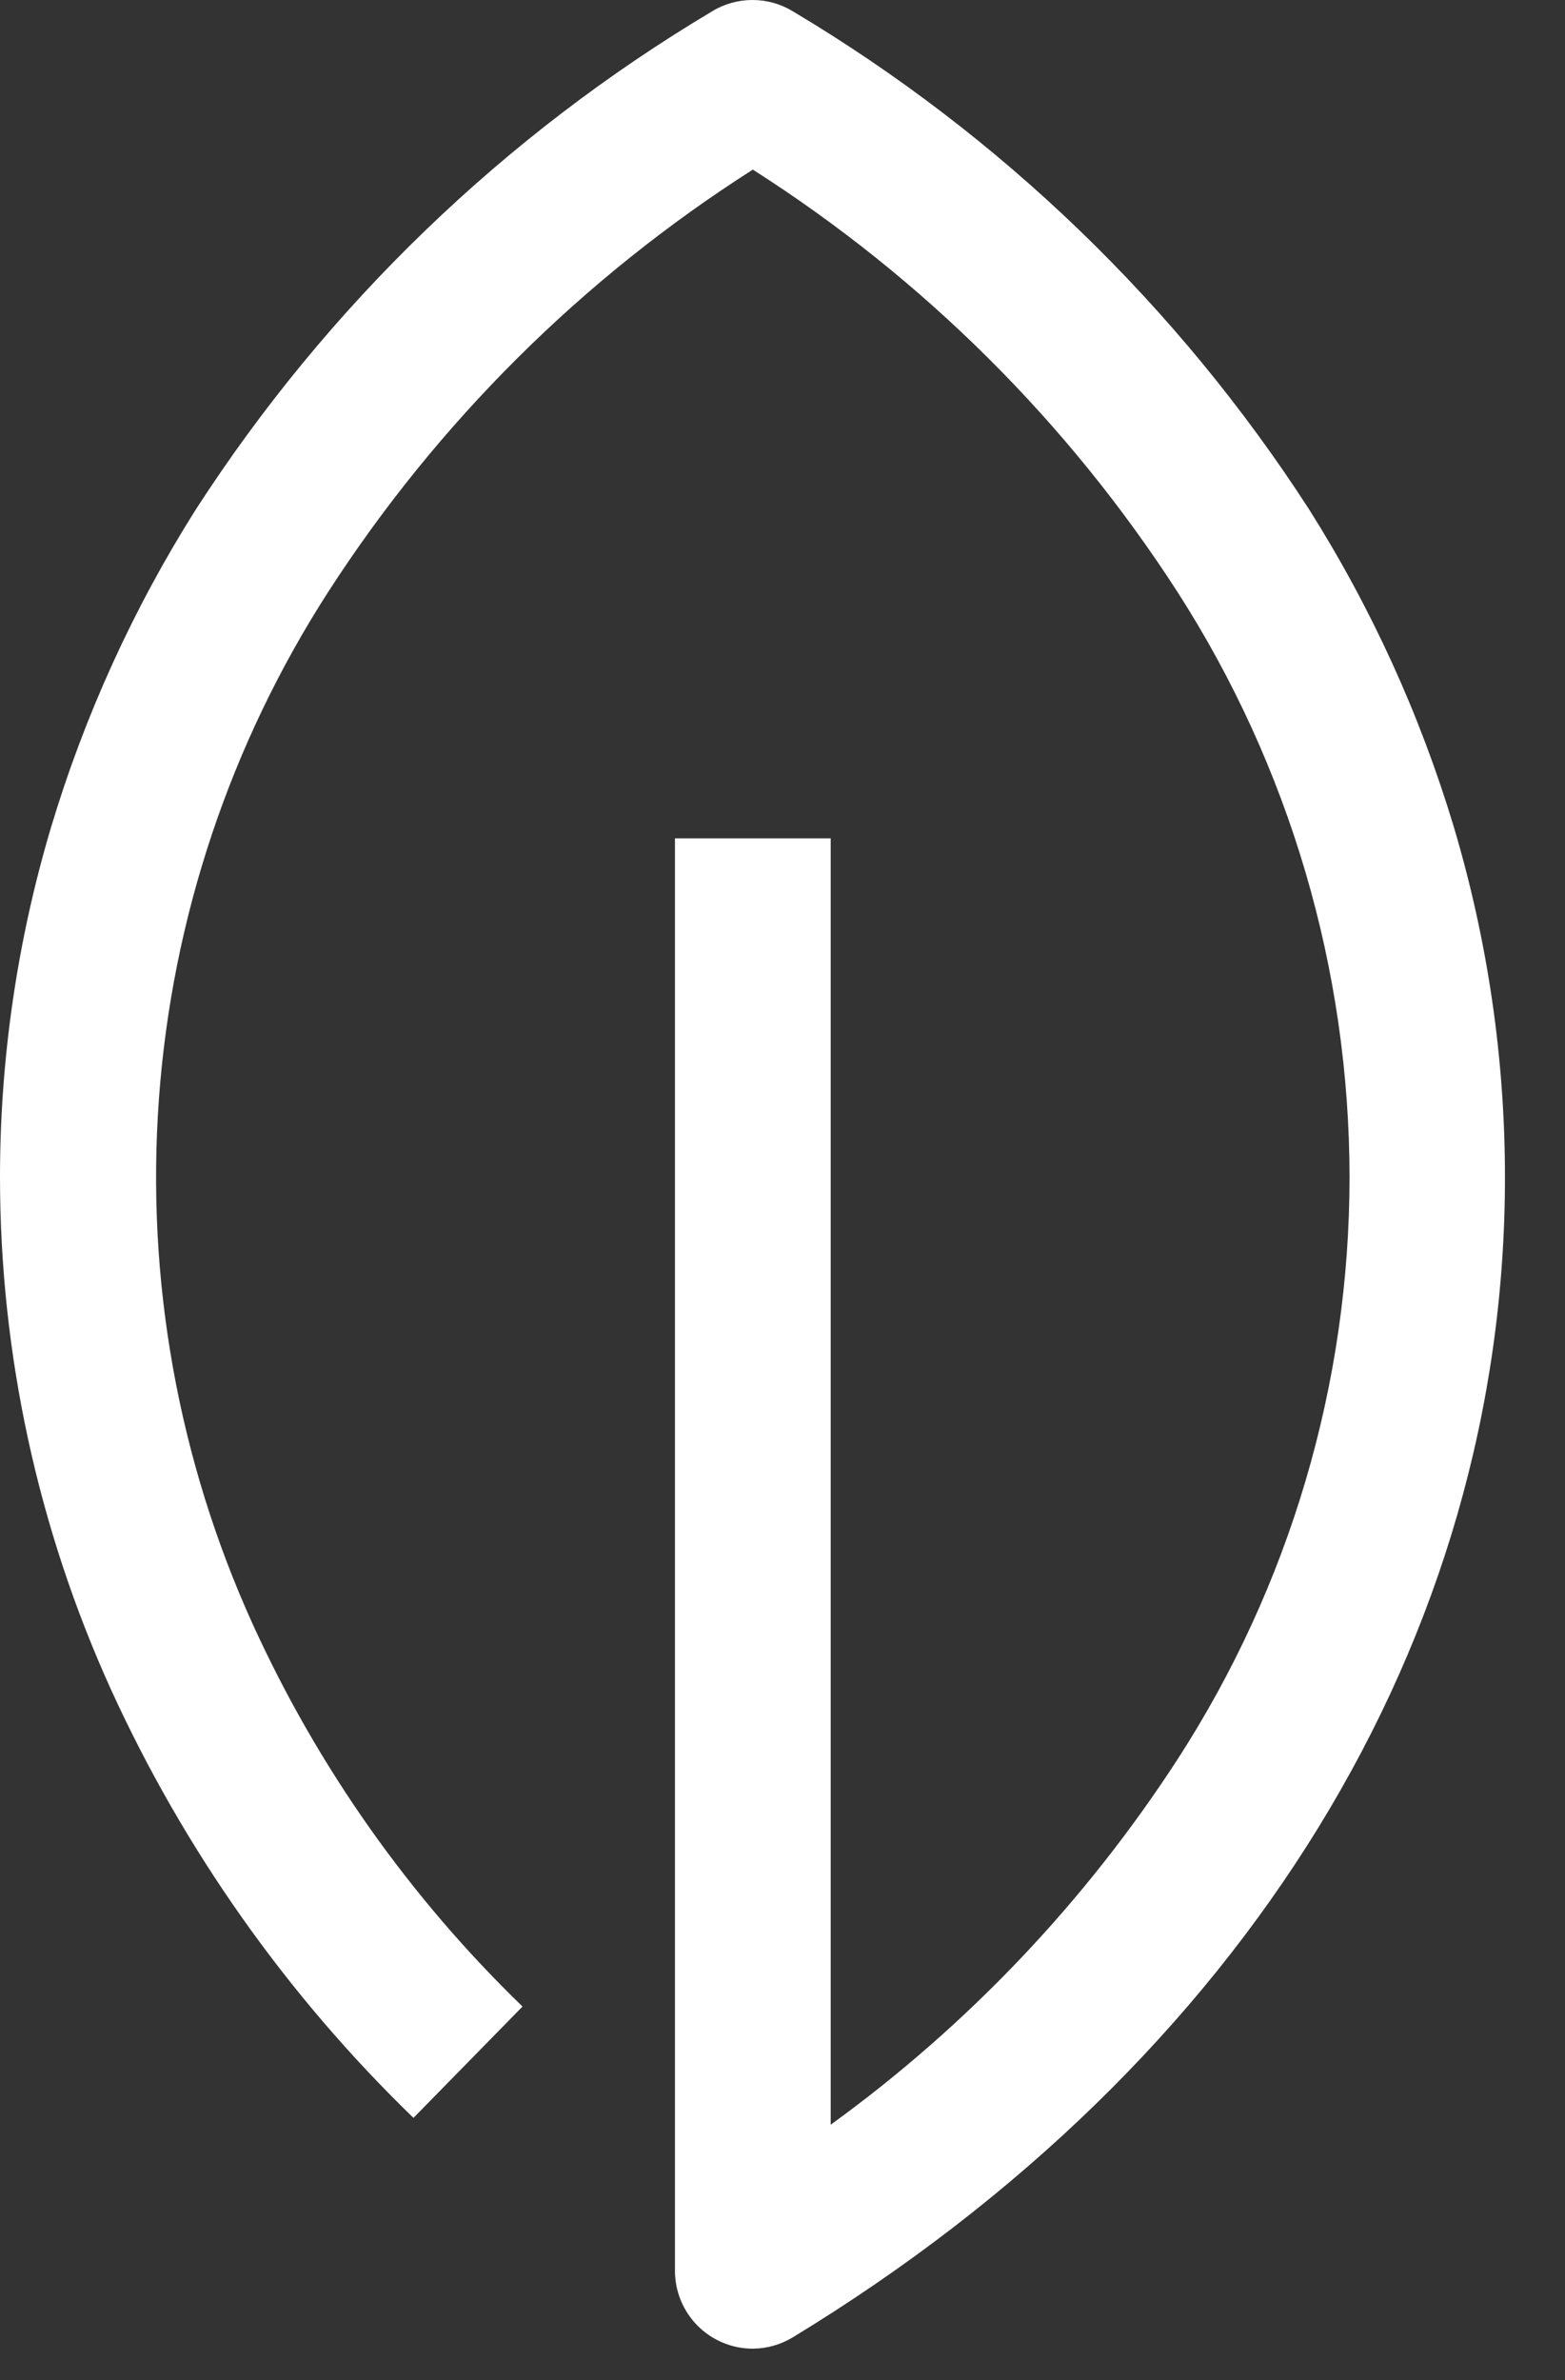 <svg width="25" height="38" viewBox="0 0 25 38" fill="none" xmlns="http://www.w3.org/2000/svg">
<rect x="0" y="0" width="25" height="38" fill="#333333" stroke="none"/>
<path d="M12.026 37.5C11.696 37.5 11.38 37.369 11.146 37.136C10.913 36.902 10.782 36.586 10.782 36.256V13.385H13.27V33.924C15.461 32.337 17.34 30.358 18.812 28.088C20.603 25.32 21.557 22.093 21.558 18.796C21.555 15.482 20.601 12.239 18.81 9.452C17.061 6.742 14.746 4.441 12.026 2.708C9.306 4.441 6.991 6.742 5.242 9.452C3.678 11.881 2.748 14.663 2.539 17.544C2.329 20.426 2.846 23.314 4.042 25.943C5.084 28.226 6.544 30.293 8.347 32.037L6.605 33.815C4.579 31.854 2.938 29.53 1.768 26.965C0.604 24.399 0.001 21.614 0 18.796C0 16.901 0.276 15.016 0.818 13.2C1.356 11.413 2.134 9.707 3.131 8.13C5.231 4.881 8.052 2.161 11.375 0.181C11.569 0.062 11.793 0 12.02 0C12.248 0 12.471 0.062 12.666 0.181C15.989 2.161 18.81 4.881 20.91 8.13C21.907 9.707 22.685 11.413 23.223 13.2C23.765 15.016 24.041 16.901 24.041 18.796C24.041 26.169 19.895 32.92 12.666 37.318C12.473 37.435 12.252 37.498 12.026 37.5Z" fill="white"/>
</svg>
